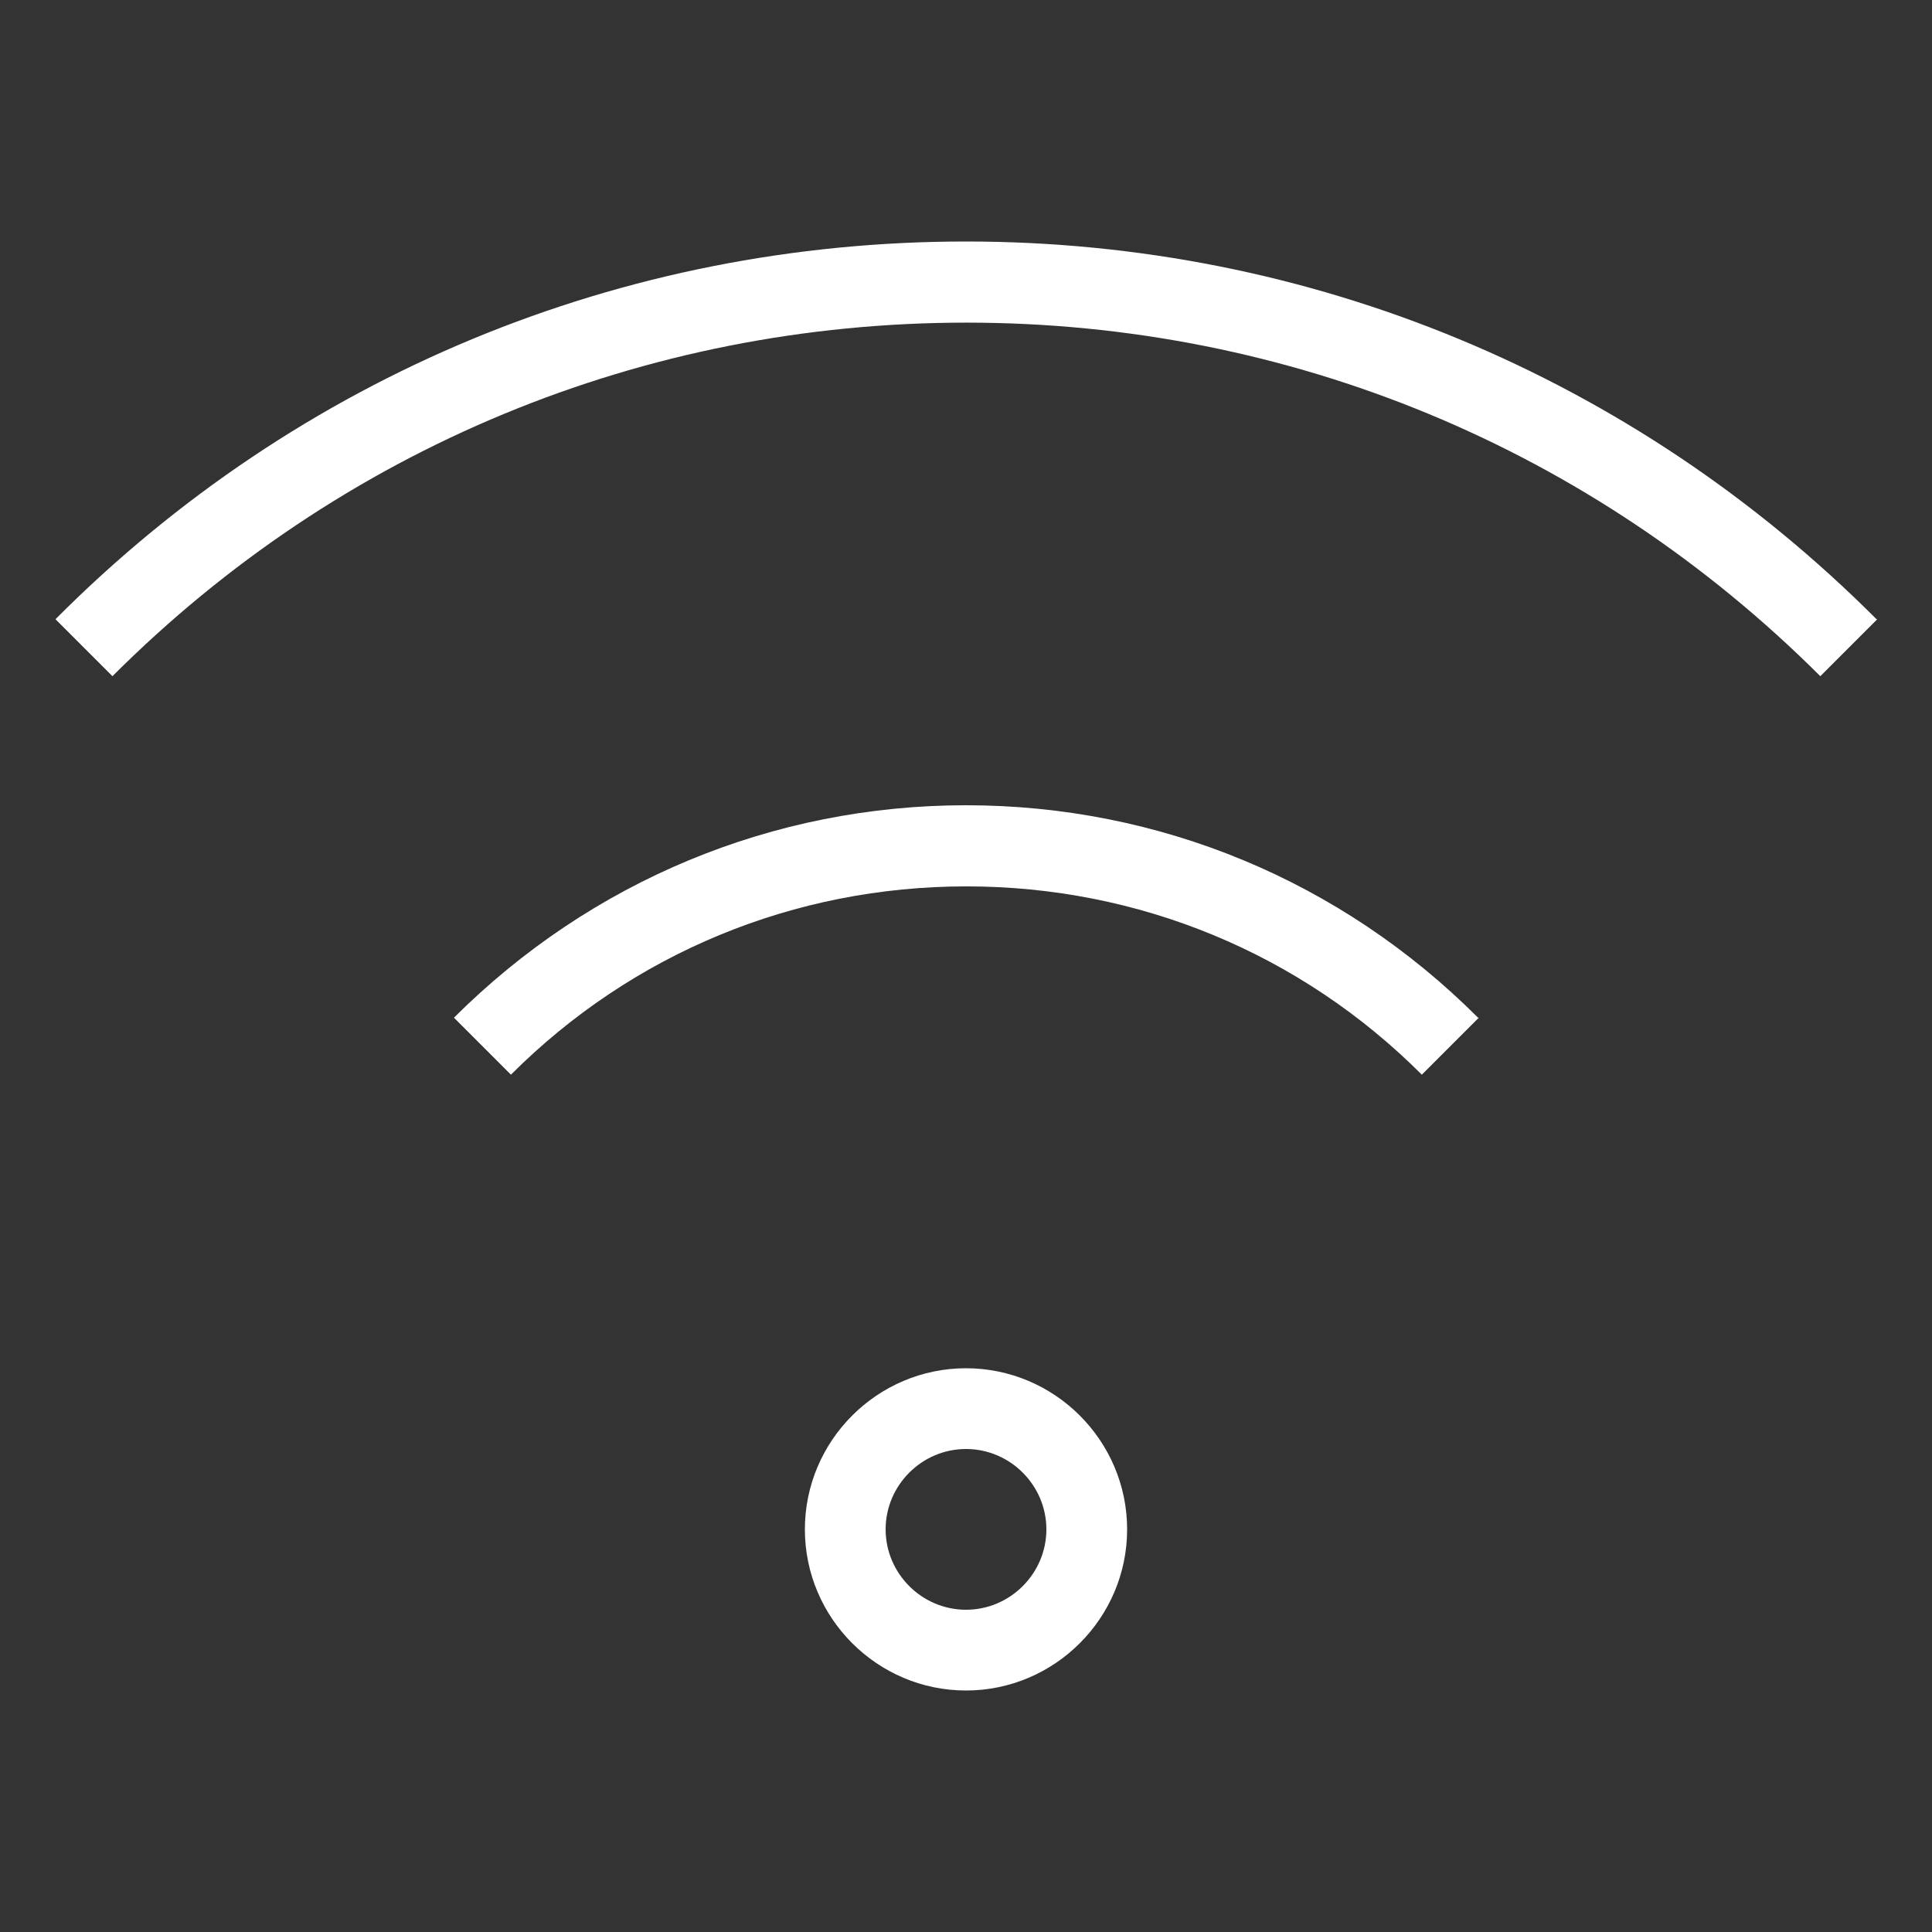 <?xml version="1.0" encoding="UTF-8"?> <svg xmlns="http://www.w3.org/2000/svg" xmlns:xlink="http://www.w3.org/1999/xlink" version="1.1" id="Layer_1" x="0px" y="0px" viewBox="0 0 512 512" style="enable-background:new 0 0 512 512;" xml:space="preserve"><rect x="0" y="0" width="512" height="512" fill="#333333" stroke="none"/> <style type="text/css"> .st0{fill:#FFFFFF;} </style> <path class="st0" d="M256,448c-23.5,0-42.7-19.2-42.7-42.7s19.2-42.7,42.7-42.7s42.7,19.2,42.7,42.7S279.5,448,256,448z M256,384 c-11.7,0-21.3,9.6-21.3,21.3s9.6,21.3,21.3,21.3c11.7,0,21.3-9.6,21.3-21.3S267.7,384,256,384z M391.7,269.7 c-36.3-36.3-84.5-56.3-135.7-56.3s-99.4,20.1-135.7,56.3l15.1,15.1c32.2-32.2,75.1-49.9,120.7-49.9s88.5,17.7,120.7,49.9l15.1-15.1 H391.7z M497.3,164.1C432.9,99.6,347.1,64,256,64S79.1,99.4,14.7,164.1l15.1,15.1c60.4-60.4,140.8-93.7,226.3-93.7 s165.8,33.3,226.3,93.7l15.1-15.1H497.3z"></path> </svg> 